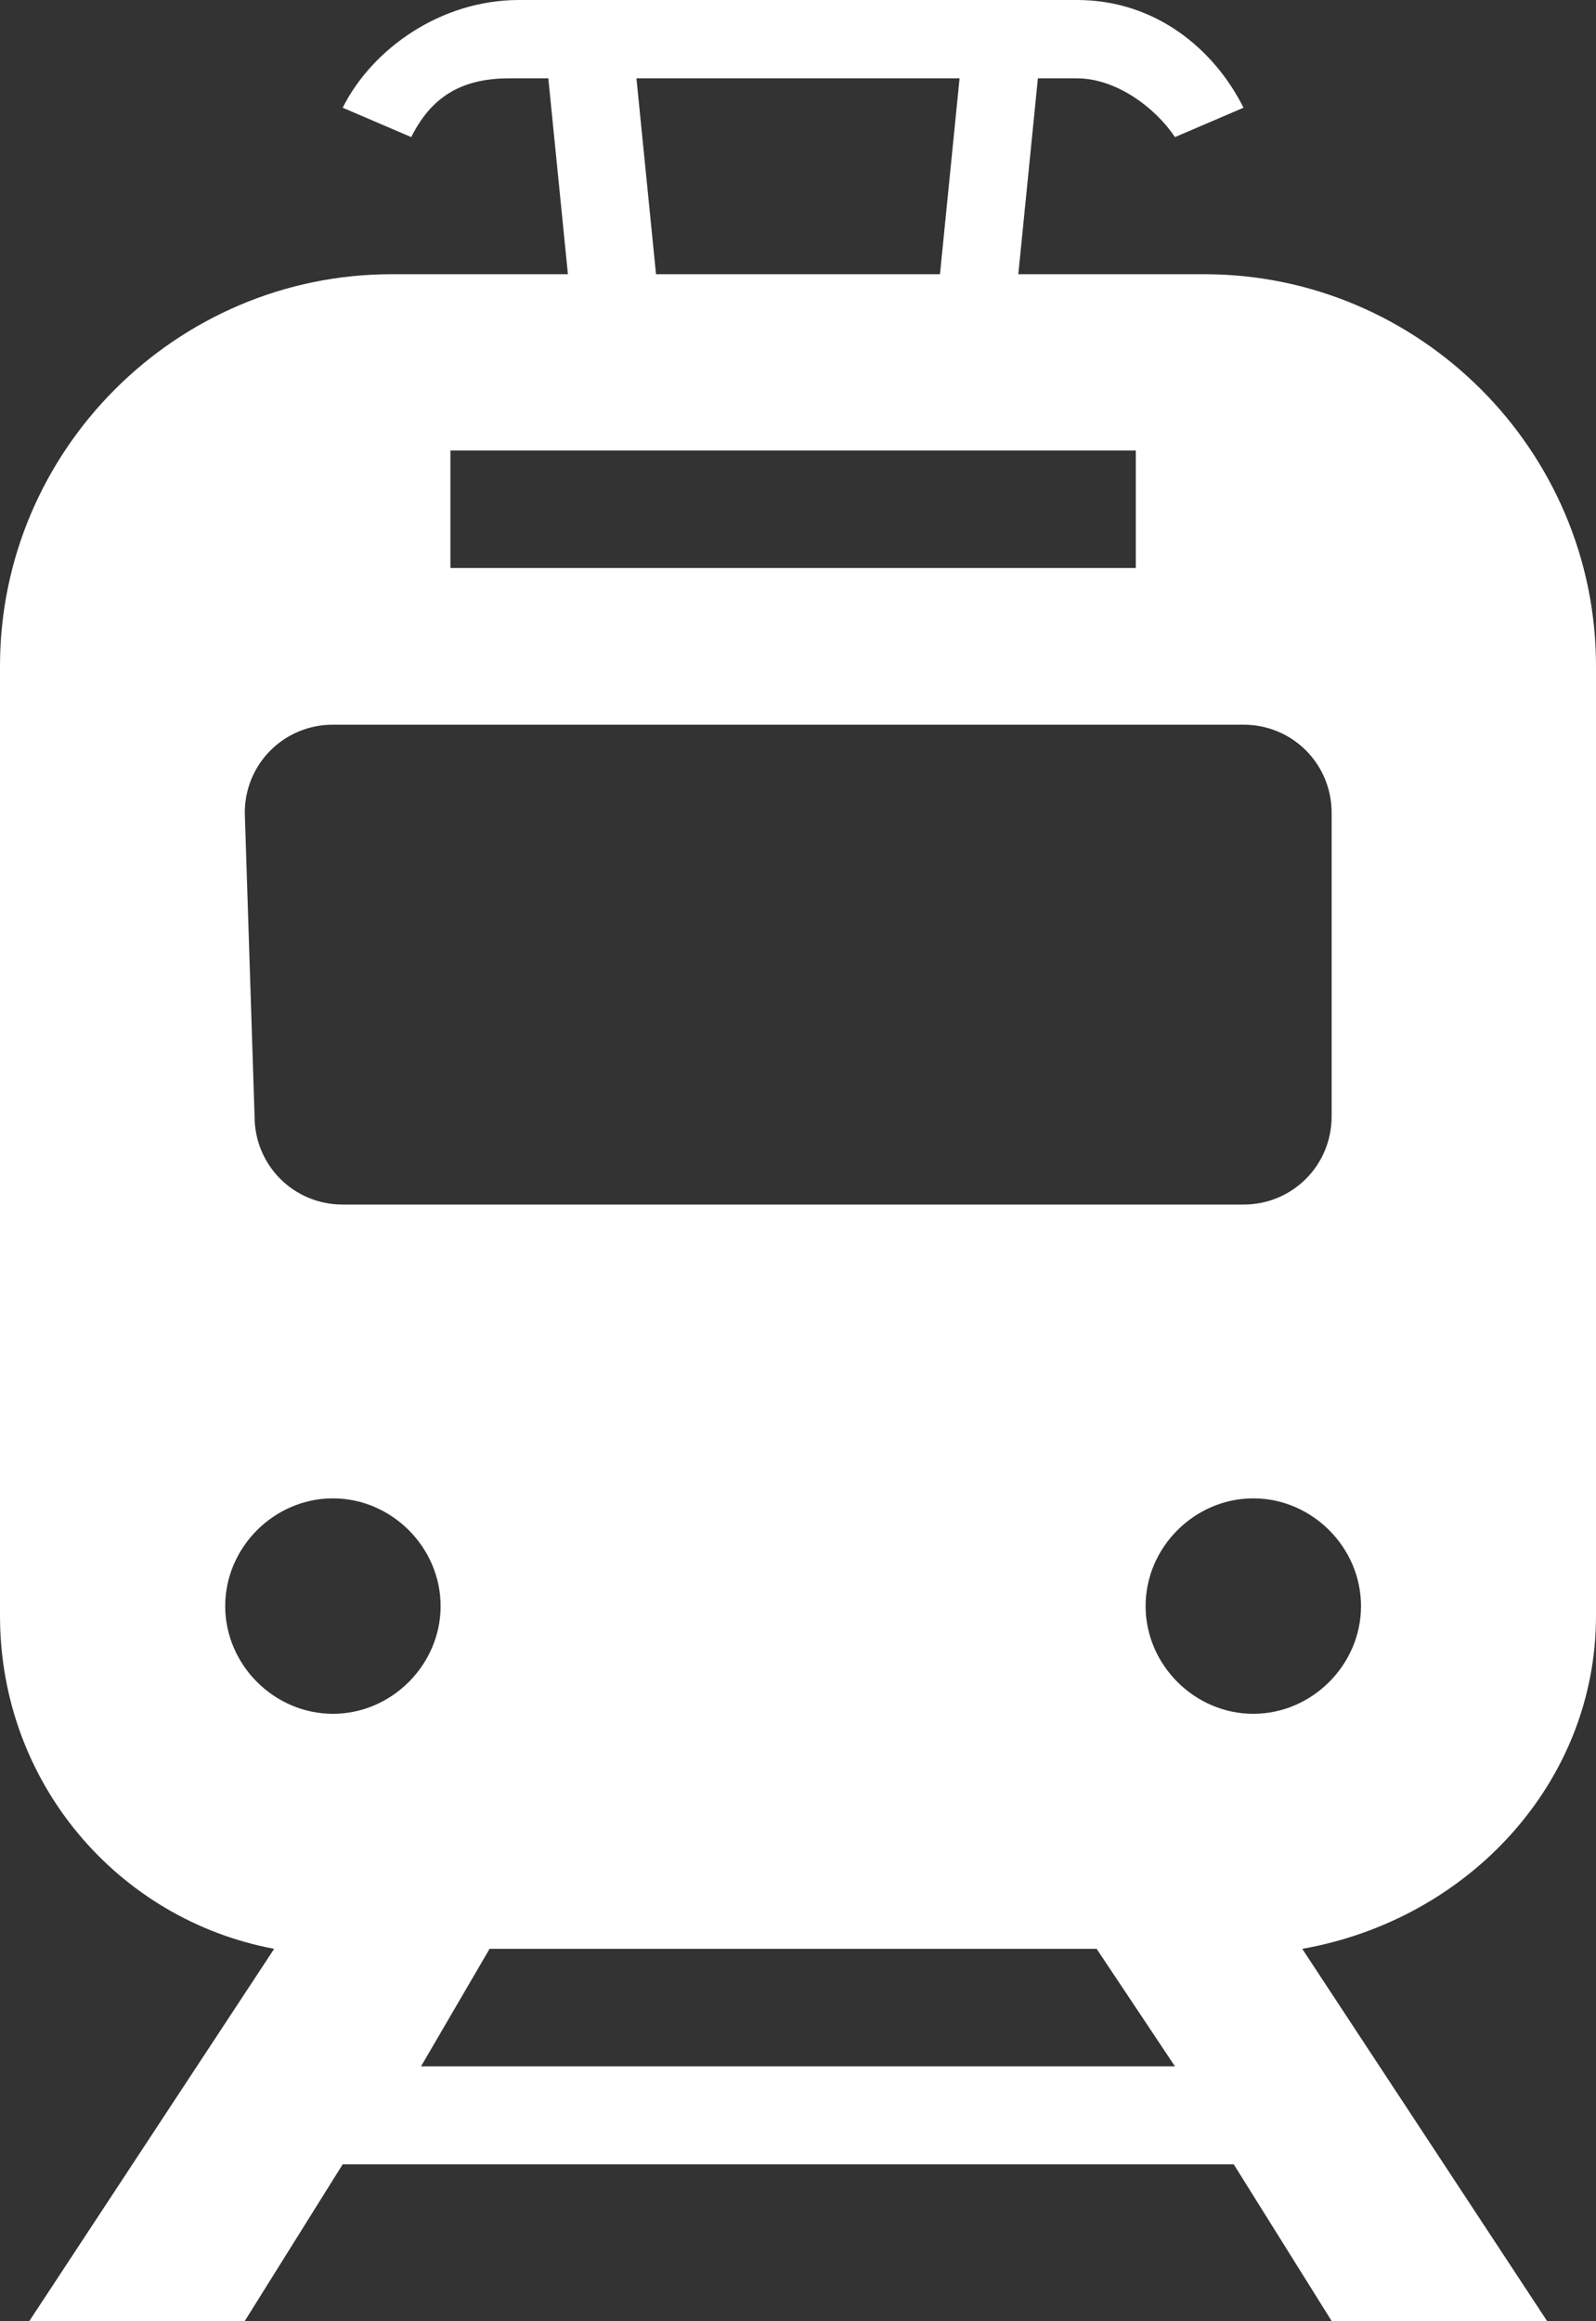 <?xml version="1.0" encoding="utf-8"?>
<!-- Generator: Adobe Illustrator 27.5.0, SVG Export Plug-In . SVG Version: 6.00 Build 0)  -->
<svg version="1.1" id="レイヤー_1" xmlns="http://www.w3.org/2000/svg" xmlns:xlink="http://www.w3.org/1999/xlink" x="0px"
	 y="0px" width="16.3px" height="23.7px" viewBox="0 0 16.3 23.7" style="enable-background:new 0 0 16.3 23.7;"
	 xml:space="preserve">
<rect x="0" y="0" width="16.3" height="23.7" fill="#333333" stroke="none"/>
<style type="text/css">
	.st0{fill:#FFFFFF;}
</style>
<g>
	<g>
		<path class="st0" d="M16.3,16.5V6.8c0-2.2-1.8-4-4-4h-1.9l0.2-2H11c0.4,0,0.8,0.3,1,0.6l0.7-0.3v0C12.4,0.5,11.8,0,11,0L5.3,0
			C4.5,0,3.8,0.5,3.5,1.1l0.7,0.3c0.2-0.4,0.5-0.6,1-0.6h0.4l0.2,2H4c-2.2,0-4,1.8-4,4v9.7c0,1.7,1.2,3.1,2.8,3.4l-2.5,3.8h2.2
			l1-1.6h9.1l1,1.6h2.2l-2.5-3.8C15,19.6,16.3,18.2,16.3,16.5z M9.8,0.8l-0.2,2H6.7l-0.2-2L9.8,0.8z M4.6,4.6h7v1.2h-7V4.6z
			 M2.5,8.3c0-0.5,0.4-0.9,0.9-0.9h9.3c0.5,0,0.9,0.4,0.9,0.9v3.1c0,0.5-0.4,0.9-0.9,0.9H3.5c-0.5,0-0.9-0.4-0.9-0.9L2.5,8.3
			L2.5,8.3z M3.4,17.5c-0.6,0-1.1-0.5-1.1-1.1c0-0.6,0.5-1.1,1.1-1.1c0.6,0,1.1,0.5,1.1,1.1C4.5,17,4,17.5,3.4,17.5z M4.3,21.1
			L5,19.9h6.2l0.8,1.2H4.3z M12.8,17.5c-0.6,0-1.1-0.5-1.1-1.1c0-0.6,0.5-1.1,1.1-1.1c0.6,0,1.1,0.5,1.1,1.1
			C13.9,17,13.4,17.5,12.8,17.5z"/>
	</g>
</g>
</svg>
